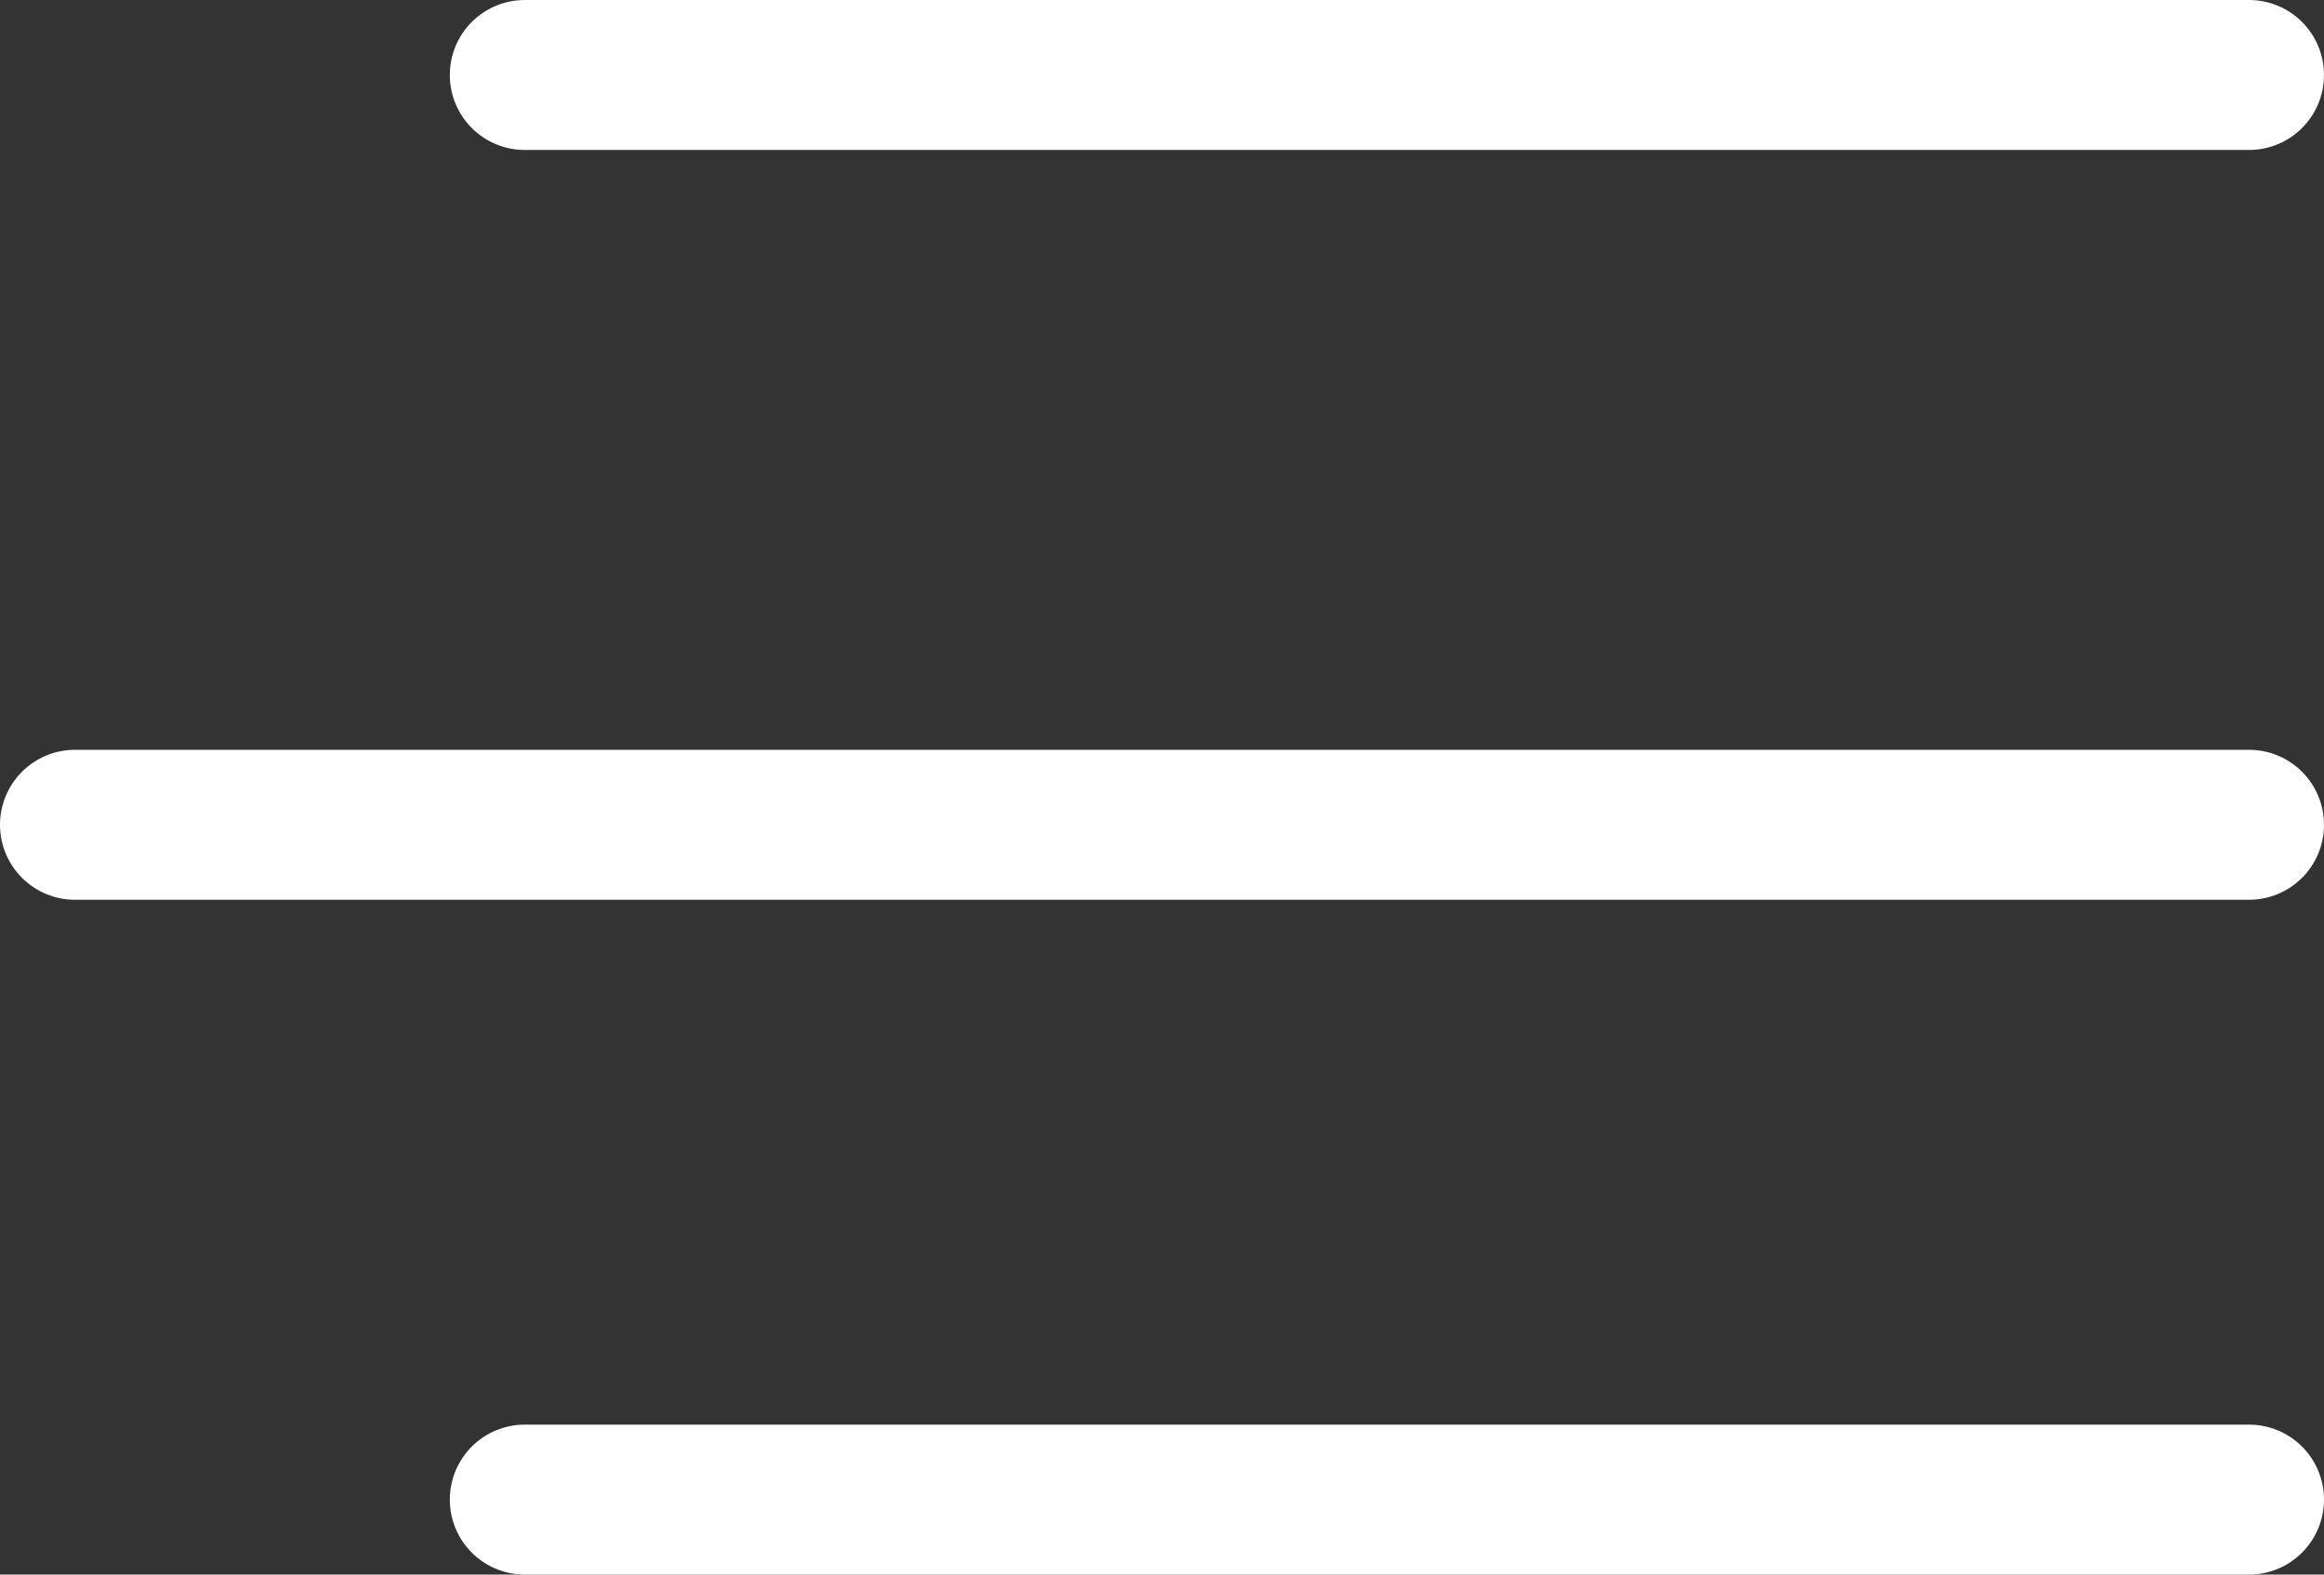 <?xml version="1.0" encoding="UTF-8"?>
<svg xmlns="http://www.w3.org/2000/svg" width="31" height="21" viewBox="0 0 31 21" fill="none">
  <rect x="0" y="0" width="31" height="21" fill="#333333" stroke="none"/>
  <path d="M30 1L7 1" stroke="white" stroke-width="2" stroke-miterlimit="10" stroke-linecap="round" stroke-linejoin="round"></path>
  <path d="M30 11H1" stroke="white" stroke-width="2" stroke-miterlimit="10" stroke-linecap="round" stroke-linejoin="round"></path>
  <path d="M30 20L7 20" stroke="white" stroke-width="2" stroke-miterlimit="10" stroke-linecap="round" stroke-linejoin="round"></path>
</svg>
